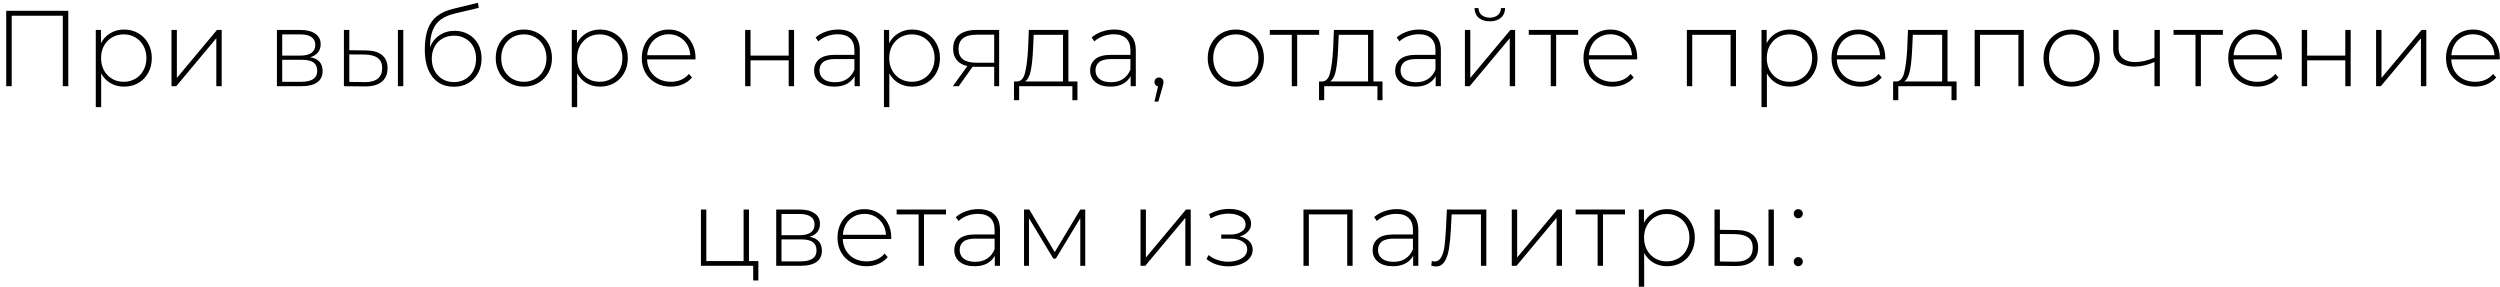 <?xml version="1.0" encoding="UTF-8"?> <svg xmlns="http://www.w3.org/2000/svg" width="348" height="40" viewBox="0 0 348 40" fill="none"><path d="M9.505 1.5V12H8.74V2.19H1.63V12H0.865L0.865 1.5H9.505ZM17.262 4.11C17.992 4.11 18.652 4.28 19.242 4.62C19.832 4.96 20.292 5.43 20.622 6.03C20.962 6.63 21.132 7.315 21.132 8.085C21.132 8.855 20.962 9.545 20.622 10.155C20.292 10.755 19.832 11.225 19.242 11.565C18.652 11.895 17.992 12.06 17.262 12.06C16.572 12.06 15.947 11.9 15.387 11.58C14.827 11.25 14.392 10.795 14.082 10.215V14.91H13.332V4.17H14.052V6.015C14.362 5.415 14.797 4.95 15.357 4.62C15.927 4.28 16.562 4.11 17.262 4.11ZM17.217 11.385C17.817 11.385 18.357 11.245 18.837 10.965C19.317 10.685 19.692 10.295 19.962 9.795C20.242 9.295 20.382 8.725 20.382 8.085C20.382 7.445 20.242 6.875 19.962 6.375C19.692 5.875 19.317 5.485 18.837 5.205C18.357 4.925 17.817 4.785 17.217 4.785C16.617 4.785 16.077 4.925 15.597 5.205C15.127 5.485 14.752 5.875 14.472 6.375C14.202 6.875 14.067 7.445 14.067 8.085C14.067 8.725 14.202 9.295 14.472 9.795C14.752 10.295 15.127 10.685 15.597 10.965C16.077 11.245 16.617 11.385 17.217 11.385ZM23.871 4.17H24.621V10.845L30.201 4.17H30.861V12H30.111V5.325L24.531 12H23.871V4.17ZM43.183 7.965C44.333 8.165 44.908 8.81 44.908 9.9C44.908 10.58 44.658 11.1 44.158 11.46C43.668 11.82 42.928 12 41.938 12H38.548V4.17H41.848C42.718 4.17 43.398 4.345 43.888 4.695C44.388 5.035 44.638 5.525 44.638 6.165C44.638 6.625 44.508 7.01 44.248 7.32C43.998 7.62 43.643 7.835 43.183 7.965ZM39.283 7.74H41.803C42.473 7.74 42.988 7.615 43.348 7.365C43.708 7.105 43.888 6.735 43.888 6.255C43.888 5.765 43.708 5.4 43.348 5.16C42.998 4.91 42.483 4.785 41.803 4.785H39.283V7.74ZM41.923 11.385C43.413 11.385 44.158 10.88 44.158 9.87C44.158 9.34 43.988 8.95 43.648 8.7C43.308 8.45 42.773 8.325 42.043 8.325H39.283V11.385H41.923ZM50.962 7.02C51.932 7.03 52.672 7.245 53.182 7.665C53.692 8.075 53.947 8.68 53.947 9.48C53.947 10.31 53.677 10.945 53.137 11.385C52.597 11.825 51.817 12.04 50.797 12.03L47.872 12V4.17H48.622V6.99L50.962 7.02ZM55.387 4.17H56.137V12H55.387V4.17ZM50.767 11.43C51.567 11.44 52.172 11.28 52.582 10.95C52.992 10.62 53.197 10.13 53.197 9.48C53.197 8.85 52.997 8.385 52.597 8.085C52.197 7.775 51.587 7.61 50.767 7.59L48.622 7.575V11.4L50.767 11.43ZM63.286 4.29C64.016 4.29 64.661 4.455 65.221 4.785C65.791 5.105 66.236 5.555 66.556 6.135C66.876 6.715 67.036 7.385 67.036 8.145C67.036 8.905 66.871 9.585 66.541 10.185C66.221 10.775 65.766 11.24 65.176 11.58C64.596 11.91 63.931 12.075 63.181 12.075C62.321 12.075 61.586 11.865 60.976 11.445C60.376 11.025 59.916 10.43 59.596 9.66C59.286 8.89 59.131 7.99 59.131 6.96C59.131 5.79 59.271 4.82 59.551 4.05C59.841 3.28 60.271 2.675 60.841 2.235C61.421 1.785 62.161 1.45 63.061 1.23L66.526 0.39L66.646 1.095L63.346 1.875C62.536 2.065 61.876 2.345 61.366 2.715C60.866 3.075 60.491 3.57 60.241 4.2C59.991 4.83 59.861 5.635 59.851 6.615C60.111 5.895 60.546 5.33 61.156 4.92C61.766 4.5 62.476 4.29 63.286 4.29ZM63.196 11.43C63.786 11.43 64.316 11.29 64.786 11.01C65.256 10.73 65.621 10.345 65.881 9.855C66.141 9.355 66.271 8.79 66.271 8.16C66.271 7.53 66.141 6.975 65.881 6.495C65.621 6.005 65.256 5.63 64.786 5.37C64.326 5.1 63.796 4.965 63.196 4.965C62.596 4.965 62.061 5.1 61.591 5.37C61.121 5.63 60.756 6.005 60.496 6.495C60.236 6.975 60.106 7.53 60.106 8.16C60.106 8.79 60.236 9.355 60.496 9.855C60.756 10.345 61.121 10.73 61.591 11.01C62.061 11.29 62.596 11.43 63.196 11.43ZM72.92 12.06C72.18 12.06 71.51 11.89 70.91 11.55C70.32 11.21 69.855 10.74 69.515 10.14C69.175 9.53 69.005 8.845 69.005 8.085C69.005 7.325 69.175 6.645 69.515 6.045C69.855 5.435 70.32 4.96 70.91 4.62C71.51 4.28 72.18 4.11 72.92 4.11C73.66 4.11 74.325 4.28 74.915 4.62C75.515 4.96 75.985 5.435 76.325 6.045C76.665 6.645 76.835 7.325 76.835 8.085C76.835 8.845 76.665 9.53 76.325 10.14C75.985 10.74 75.515 11.21 74.915 11.55C74.325 11.89 73.66 12.06 72.92 12.06ZM72.92 11.385C73.52 11.385 74.055 11.245 74.525 10.965C75.005 10.685 75.38 10.295 75.65 9.795C75.93 9.295 76.07 8.725 76.07 8.085C76.07 7.445 75.93 6.875 75.65 6.375C75.38 5.875 75.005 5.485 74.525 5.205C74.055 4.925 73.52 4.785 72.92 4.785C72.32 4.785 71.78 4.925 71.3 5.205C70.83 5.485 70.455 5.875 70.175 6.375C69.905 6.875 69.77 7.445 69.77 8.085C69.77 8.725 69.905 9.295 70.175 9.795C70.455 10.295 70.83 10.685 71.3 10.965C71.78 11.245 72.32 11.385 72.92 11.385ZM83.522 4.11C84.252 4.11 84.912 4.28 85.502 4.62C86.092 4.96 86.552 5.43 86.882 6.03C87.222 6.63 87.392 7.315 87.392 8.085C87.392 8.855 87.222 9.545 86.882 10.155C86.552 10.755 86.092 11.225 85.502 11.565C84.912 11.895 84.252 12.06 83.522 12.06C82.832 12.06 82.207 11.9 81.647 11.58C81.087 11.25 80.652 10.795 80.342 10.215V14.91H79.592V4.17H80.312V6.015C80.622 5.415 81.057 4.95 81.617 4.62C82.187 4.28 82.822 4.11 83.522 4.11ZM83.477 11.385C84.077 11.385 84.617 11.245 85.097 10.965C85.577 10.685 85.952 10.295 86.222 9.795C86.502 9.295 86.642 8.725 86.642 8.085C86.642 7.445 86.502 6.875 86.222 6.375C85.952 5.875 85.577 5.485 85.097 5.205C84.617 4.925 84.077 4.785 83.477 4.785C82.877 4.785 82.337 4.925 81.857 5.205C81.387 5.485 81.012 5.875 80.732 6.375C80.462 6.875 80.327 7.445 80.327 8.085C80.327 8.725 80.462 9.295 80.732 9.795C81.012 10.295 81.387 10.685 81.857 10.965C82.337 11.245 82.877 11.385 83.477 11.385ZM96.806 8.265H90.071C90.091 8.875 90.246 9.42 90.536 9.9C90.826 10.37 91.216 10.735 91.706 10.995C92.206 11.255 92.766 11.385 93.386 11.385C93.896 11.385 94.366 11.295 94.796 11.115C95.236 10.925 95.601 10.65 95.891 10.29L96.326 10.785C95.986 11.195 95.556 11.51 95.036 11.73C94.526 11.95 93.971 12.06 93.371 12.06C92.591 12.06 91.896 11.89 91.286 11.55C90.676 11.21 90.196 10.74 89.846 10.14C89.506 9.54 89.336 8.855 89.336 8.085C89.336 7.325 89.496 6.645 89.816 6.045C90.146 5.435 90.596 4.96 91.166 4.62C91.736 4.28 92.376 4.11 93.086 4.11C93.796 4.11 94.431 4.28 94.991 4.62C95.561 4.95 96.006 5.415 96.326 6.015C96.656 6.615 96.821 7.295 96.821 8.055L96.806 8.265ZM93.086 4.77C92.536 4.77 92.041 4.895 91.601 5.145C91.161 5.385 90.806 5.73 90.536 6.18C90.276 6.62 90.126 7.12 90.086 7.68H96.086C96.056 7.12 95.906 6.62 95.636 6.18C95.366 5.74 95.011 5.395 94.571 5.145C94.131 4.895 93.636 4.77 93.086 4.77ZM103.724 4.17H104.474V7.74H109.784V4.17H110.534V12H109.784V8.4H104.474V12H103.724V4.17ZM116.668 4.11C117.638 4.11 118.383 4.36 118.903 4.86C119.423 5.35 119.683 6.075 119.683 7.035V12H118.963V10.605C118.713 11.065 118.348 11.425 117.868 11.685C117.388 11.935 116.813 12.06 116.143 12.06C115.273 12.06 114.583 11.855 114.073 11.445C113.573 11.035 113.323 10.495 113.323 9.825C113.323 9.175 113.553 8.65 114.013 8.25C114.483 7.84 115.228 7.635 116.248 7.635H118.933V7.005C118.933 6.275 118.733 5.72 118.333 5.34C117.943 4.96 117.368 4.77 116.608 4.77C116.088 4.77 115.588 4.86 115.108 5.04C114.638 5.22 114.238 5.46 113.908 5.76L113.533 5.22C113.923 4.87 114.393 4.6 114.943 4.41C115.493 4.21 116.068 4.11 116.668 4.11ZM116.248 11.445C116.898 11.445 117.448 11.295 117.898 10.995C118.358 10.695 118.703 10.26 118.933 9.69V8.22H116.263C115.493 8.22 114.933 8.36 114.583 8.64C114.243 8.92 114.073 9.305 114.073 9.795C114.073 10.305 114.263 10.71 114.643 11.01C115.023 11.3 115.558 11.445 116.248 11.445ZM126.975 4.11C127.705 4.11 128.365 4.28 128.955 4.62C129.545 4.96 130.005 5.43 130.335 6.03C130.675 6.63 130.845 7.315 130.845 8.085C130.845 8.855 130.675 9.545 130.335 10.155C130.005 10.755 129.545 11.225 128.955 11.565C128.365 11.895 127.705 12.06 126.975 12.06C126.285 12.06 125.66 11.9 125.1 11.58C124.54 11.25 124.105 10.795 123.795 10.215V14.91H123.045V4.17H123.765V6.015C124.075 5.415 124.51 4.95 125.07 4.62C125.64 4.28 126.275 4.11 126.975 4.11ZM126.93 11.385C127.53 11.385 128.07 11.245 128.55 10.965C129.03 10.685 129.405 10.295 129.675 9.795C129.955 9.295 130.095 8.725 130.095 8.085C130.095 7.445 129.955 6.875 129.675 6.375C129.405 5.875 129.03 5.485 128.55 5.205C128.07 4.925 127.53 4.785 126.93 4.785C126.33 4.785 125.79 4.925 125.31 5.205C124.84 5.485 124.465 5.875 124.185 6.375C123.915 6.875 123.78 7.445 123.78 8.085C123.78 8.725 123.915 9.295 124.185 9.795C124.465 10.295 124.84 10.685 125.31 10.965C125.79 11.245 126.33 11.385 126.93 11.385ZM139.081 4.17V12H138.391V9.3H135.781C135.601 9.3 135.471 9.295 135.391 9.285L133.456 12H132.631L134.656 9.195C134.016 9.055 133.526 8.78 133.186 8.37C132.846 7.96 132.676 7.43 132.676 6.78C132.676 5.92 132.961 5.27 133.531 4.83C134.111 4.39 134.901 4.17 135.901 4.17H139.081ZM133.426 6.81C133.426 8.09 134.236 8.73 135.856 8.73H138.391V4.83H135.946C134.266 4.83 133.426 5.49 133.426 6.81ZM149.98 11.34V13.95H149.275V12H141.865V13.95H141.145V11.34H141.61C142.14 11.31 142.5 10.9 142.69 10.11C142.89 9.31 143.03 8.19 143.11 6.75L143.215 4.17H148.72V11.34H149.98ZM143.8 6.795C143.75 7.985 143.65 8.975 143.5 9.765C143.35 10.555 143.08 11.08 142.69 11.34H147.97V4.845H143.89L143.8 6.795ZM155.09 4.11C156.06 4.11 156.805 4.36 157.325 4.86C157.845 5.35 158.105 6.075 158.105 7.035V12H157.385V10.605C157.135 11.065 156.77 11.425 156.29 11.685C155.81 11.935 155.235 12.06 154.565 12.06C153.695 12.06 153.005 11.855 152.495 11.445C151.995 11.035 151.745 10.495 151.745 9.825C151.745 9.175 151.975 8.65 152.435 8.25C152.905 7.84 153.65 7.635 154.67 7.635H157.355V7.005C157.355 6.275 157.155 5.72 156.755 5.34C156.365 4.96 155.79 4.77 155.03 4.77C154.51 4.77 154.01 4.86 153.53 5.04C153.06 5.22 152.66 5.46 152.33 5.76L151.955 5.22C152.345 4.87 152.815 4.6 153.365 4.41C153.915 4.21 154.49 4.11 155.09 4.11ZM154.67 11.445C155.32 11.445 155.87 11.295 156.32 10.995C156.78 10.695 157.125 10.26 157.355 9.69V8.22H154.685C153.915 8.22 153.355 8.36 153.005 8.64C152.665 8.92 152.495 9.305 152.495 9.795C152.495 10.305 152.685 10.71 153.065 11.01C153.445 11.3 153.98 11.445 154.67 11.445ZM161.332 10.785C161.512 10.785 161.662 10.85 161.782 10.98C161.902 11.1 161.962 11.245 161.962 11.415C161.962 11.515 161.947 11.62 161.917 11.73C161.897 11.84 161.867 11.965 161.827 12.105L161.242 14.145H160.702L161.197 12.03C161.047 11.99 160.927 11.92 160.837 11.82C160.747 11.71 160.702 11.575 160.702 11.415C160.702 11.235 160.762 11.085 160.882 10.965C161.002 10.845 161.152 10.785 161.332 10.785ZM172.028 12.06C171.288 12.06 170.618 11.89 170.018 11.55C169.428 11.21 168.963 10.74 168.623 10.14C168.283 9.53 168.113 8.845 168.113 8.085C168.113 7.325 168.283 6.645 168.623 6.045C168.963 5.435 169.428 4.96 170.018 4.62C170.618 4.28 171.288 4.11 172.028 4.11C172.768 4.11 173.433 4.28 174.023 4.62C174.623 4.96 175.093 5.435 175.433 6.045C175.773 6.645 175.943 7.325 175.943 8.085C175.943 8.845 175.773 9.53 175.433 10.14C175.093 10.74 174.623 11.21 174.023 11.55C173.433 11.89 172.768 12.06 172.028 12.06ZM172.028 11.385C172.628 11.385 173.163 11.245 173.633 10.965C174.113 10.685 174.488 10.295 174.758 9.795C175.038 9.295 175.178 8.725 175.178 8.085C175.178 7.445 175.038 6.875 174.758 6.375C174.488 5.875 174.113 5.485 173.633 5.205C173.163 4.925 172.628 4.785 172.028 4.785C171.428 4.785 170.888 4.925 170.408 5.205C169.938 5.485 169.563 5.875 169.283 6.375C169.013 6.875 168.878 7.445 168.878 8.085C168.878 8.725 169.013 9.295 169.283 9.795C169.563 10.295 169.938 10.685 170.408 10.965C170.888 11.245 171.428 11.385 172.028 11.385ZM183.627 4.845H180.567V12H179.817V4.845H176.757V4.17H183.627V4.845ZM192.444 11.34V13.95H191.739V12H184.329V13.95H183.609V11.34H184.074C184.604 11.31 184.964 10.9 185.154 10.11C185.354 9.31 185.494 8.19 185.574 6.75L185.679 4.17H191.184V11.34H192.444ZM186.264 6.795C186.214 7.985 186.114 8.975 185.964 9.765C185.814 10.555 185.544 11.08 185.154 11.34H190.434V4.845H186.354L186.264 6.795ZM197.554 4.11C198.524 4.11 199.269 4.36 199.789 4.86C200.309 5.35 200.569 6.075 200.569 7.035V12H199.849V10.605C199.599 11.065 199.234 11.425 198.754 11.685C198.274 11.935 197.699 12.06 197.029 12.06C196.159 12.06 195.469 11.855 194.959 11.445C194.459 11.035 194.209 10.495 194.209 9.825C194.209 9.175 194.439 8.65 194.899 8.25C195.369 7.84 196.114 7.635 197.134 7.635H199.819V7.005C199.819 6.275 199.619 5.72 199.219 5.34C198.829 4.96 198.254 4.77 197.494 4.77C196.974 4.77 196.474 4.86 195.994 5.04C195.524 5.22 195.124 5.46 194.794 5.76L194.419 5.22C194.809 4.87 195.279 4.6 195.829 4.41C196.379 4.21 196.954 4.11 197.554 4.11ZM197.134 11.445C197.784 11.445 198.334 11.295 198.784 10.995C199.244 10.695 199.589 10.26 199.819 9.69V8.22H197.149C196.379 8.22 195.819 8.36 195.469 8.64C195.129 8.92 194.959 9.305 194.959 9.795C194.959 10.305 195.149 10.71 195.529 11.01C195.909 11.3 196.444 11.445 197.134 11.445ZM203.916 4.17H204.666V10.845L210.246 4.17H210.906V12H210.156V5.325L204.576 12H203.916V4.17ZM207.381 2.97C206.751 2.97 206.241 2.81 205.851 2.49C205.461 2.16 205.261 1.705 205.251 1.125H205.806C205.816 1.535 205.966 1.86 206.256 2.1C206.556 2.34 206.931 2.46 207.381 2.46C207.831 2.46 208.201 2.34 208.491 2.1C208.781 1.86 208.931 1.535 208.941 1.125H209.511C209.501 1.705 209.301 2.16 208.911 2.49C208.521 2.81 208.011 2.97 207.381 2.97ZM219.676 4.845H216.616V12H215.866V4.845H212.806V4.17H219.676V4.845ZM227.89 8.265H221.155C221.175 8.875 221.33 9.42 221.62 9.9C221.91 10.37 222.3 10.735 222.79 10.995C223.29 11.255 223.85 11.385 224.47 11.385C224.98 11.385 225.45 11.295 225.88 11.115C226.32 10.925 226.685 10.65 226.975 10.29L227.41 10.785C227.07 11.195 226.64 11.51 226.12 11.73C225.61 11.95 225.055 12.06 224.455 12.06C223.675 12.06 222.98 11.89 222.37 11.55C221.76 11.21 221.28 10.74 220.93 10.14C220.59 9.54 220.42 8.855 220.42 8.085C220.42 7.325 220.58 6.645 220.9 6.045C221.23 5.435 221.68 4.96 222.25 4.62C222.82 4.28 223.46 4.11 224.17 4.11C224.88 4.11 225.515 4.28 226.075 4.62C226.645 4.95 227.09 5.415 227.41 6.015C227.74 6.615 227.905 7.295 227.905 8.055L227.89 8.265ZM224.17 4.77C223.62 4.77 223.125 4.895 222.685 5.145C222.245 5.385 221.89 5.73 221.62 6.18C221.36 6.62 221.21 7.12 221.17 7.68H227.17C227.14 7.12 226.99 6.62 226.72 6.18C226.45 5.74 226.095 5.395 225.655 5.145C225.215 4.895 224.72 4.77 224.17 4.77ZM241.649 4.17V12H240.899V4.845H235.559V12H234.809V4.17H241.649ZM249.132 4.11C249.862 4.11 250.522 4.28 251.112 4.62C251.702 4.96 252.162 5.43 252.492 6.03C252.832 6.63 253.002 7.315 253.002 8.085C253.002 8.855 252.832 9.545 252.492 10.155C252.162 10.755 251.702 11.225 251.112 11.565C250.522 11.895 249.862 12.06 249.132 12.06C248.442 12.06 247.817 11.9 247.257 11.58C246.697 11.25 246.262 10.795 245.952 10.215V14.91H245.202V4.17H245.922V6.015C246.232 5.415 246.667 4.95 247.227 4.62C247.797 4.28 248.432 4.11 249.132 4.11ZM249.087 11.385C249.687 11.385 250.227 11.245 250.707 10.965C251.187 10.685 251.562 10.295 251.832 9.795C252.112 9.295 252.252 8.725 252.252 8.085C252.252 7.445 252.112 6.875 251.832 6.375C251.562 5.875 251.187 5.485 250.707 5.205C250.227 4.925 249.687 4.785 249.087 4.785C248.487 4.785 247.947 4.925 247.467 5.205C246.997 5.485 246.622 5.875 246.342 6.375C246.072 6.875 245.937 7.445 245.937 8.085C245.937 8.725 246.072 9.295 246.342 9.795C246.622 10.295 246.997 10.685 247.467 10.965C247.947 11.245 248.487 11.385 249.087 11.385ZM262.416 8.265H255.681C255.701 8.875 255.856 9.42 256.146 9.9C256.436 10.37 256.826 10.735 257.316 10.995C257.816 11.255 258.376 11.385 258.996 11.385C259.506 11.385 259.976 11.295 260.406 11.115C260.846 10.925 261.211 10.65 261.501 10.29L261.936 10.785C261.596 11.195 261.166 11.51 260.646 11.73C260.136 11.95 259.581 12.06 258.981 12.06C258.201 12.06 257.506 11.89 256.896 11.55C256.286 11.21 255.806 10.74 255.456 10.14C255.116 9.54 254.946 8.855 254.946 8.085C254.946 7.325 255.106 6.645 255.426 6.045C255.756 5.435 256.206 4.96 256.776 4.62C257.346 4.28 257.986 4.11 258.696 4.11C259.406 4.11 260.041 4.28 260.601 4.62C261.171 4.95 261.616 5.415 261.936 6.015C262.266 6.615 262.431 7.295 262.431 8.055L262.416 8.265ZM258.696 4.77C258.146 4.77 257.651 4.895 257.211 5.145C256.771 5.385 256.416 5.73 256.146 6.18C255.886 6.62 255.736 7.12 255.696 7.68H261.696C261.666 7.12 261.516 6.62 261.246 6.18C260.976 5.74 260.621 5.395 260.181 5.145C259.741 4.895 259.246 4.77 258.696 4.77ZM272.356 11.34V13.95H271.651V12H264.241V13.95H263.521V11.34H263.986C264.516 11.31 264.876 10.9 265.066 10.11C265.266 9.31 265.406 8.19 265.486 6.75L265.591 4.17H271.096V11.34H272.356ZM266.176 6.795C266.126 7.985 266.026 8.975 265.876 9.765C265.726 10.555 265.456 11.08 265.066 11.34H270.346V4.845H266.266L266.176 6.795ZM281.711 4.17V12H280.961V4.845H275.621V12H274.871V4.17H281.711ZM288.369 12.06C287.629 12.06 286.959 11.89 286.359 11.55C285.769 11.21 285.304 10.74 284.964 10.14C284.624 9.53 284.454 8.845 284.454 8.085C284.454 7.325 284.624 6.645 284.964 6.045C285.304 5.435 285.769 4.96 286.359 4.62C286.959 4.28 287.629 4.11 288.369 4.11C289.109 4.11 289.774 4.28 290.364 4.62C290.964 4.96 291.434 5.435 291.774 6.045C292.114 6.645 292.284 7.325 292.284 8.085C292.284 8.845 292.114 9.53 291.774 10.14C291.434 10.74 290.964 11.21 290.364 11.55C289.774 11.89 289.109 12.06 288.369 12.06ZM288.369 11.385C288.969 11.385 289.504 11.245 289.974 10.965C290.454 10.685 290.829 10.295 291.099 9.795C291.379 9.295 291.519 8.725 291.519 8.085C291.519 7.445 291.379 6.875 291.099 6.375C290.829 5.875 290.454 5.485 289.974 5.205C289.504 4.925 288.969 4.785 288.369 4.785C287.769 4.785 287.229 4.925 286.749 5.205C286.279 5.485 285.904 5.875 285.624 6.375C285.354 6.875 285.219 7.445 285.219 8.085C285.219 8.725 285.354 9.295 285.624 9.795C285.904 10.295 286.279 10.685 286.749 10.965C287.229 11.245 287.769 11.385 288.369 11.385ZM300.652 4.17V12H299.902V8.625C298.972 9.055 298.042 9.27 297.112 9.27C296.192 9.27 295.467 9.06 294.937 8.64C294.417 8.22 294.157 7.6 294.157 6.78V4.17H294.907V6.735C294.907 7.345 295.112 7.815 295.522 8.145C295.932 8.475 296.497 8.64 297.217 8.64C298.037 8.64 298.932 8.435 299.902 8.025V4.17H300.652ZM309.424 4.845H306.364V12H305.614V4.845H302.554V4.17H309.424V4.845ZM317.638 8.265H310.903C310.923 8.875 311.078 9.42 311.368 9.9C311.658 10.37 312.048 10.735 312.538 10.995C313.038 11.255 313.598 11.385 314.218 11.385C314.728 11.385 315.198 11.295 315.628 11.115C316.068 10.925 316.433 10.65 316.723 10.29L317.158 10.785C316.818 11.195 316.388 11.51 315.868 11.73C315.358 11.95 314.803 12.06 314.203 12.06C313.423 12.06 312.728 11.89 312.118 11.55C311.508 11.21 311.028 10.74 310.678 10.14C310.338 9.54 310.168 8.855 310.168 8.085C310.168 7.325 310.328 6.645 310.648 6.045C310.978 5.435 311.428 4.96 311.998 4.62C312.568 4.28 313.208 4.11 313.918 4.11C314.628 4.11 315.263 4.28 315.823 4.62C316.393 4.95 316.838 5.415 317.158 6.015C317.488 6.615 317.653 7.295 317.653 8.055L317.638 8.265ZM313.918 4.77C313.368 4.77 312.873 4.895 312.433 5.145C311.993 5.385 311.638 5.73 311.368 6.18C311.108 6.62 310.958 7.12 310.918 7.68H316.918C316.888 7.12 316.738 6.62 316.468 6.18C316.198 5.74 315.843 5.395 315.403 5.145C314.963 4.895 314.468 4.77 313.918 4.77ZM320.404 4.17H321.154V7.74H326.464V4.17H327.214V12H326.464V8.4H321.154V12H320.404V4.17ZM330.753 4.17H331.503V10.845L337.083 4.17H337.743V12H336.993V5.325L331.413 12H330.753V4.17ZM347.953 8.265H341.218C341.238 8.875 341.393 9.42 341.683 9.9C341.973 10.37 342.363 10.735 342.853 10.995C343.353 11.255 343.913 11.385 344.533 11.385C345.043 11.385 345.513 11.295 345.943 11.115C346.383 10.925 346.748 10.65 347.038 10.29L347.473 10.785C347.133 11.195 346.703 11.51 346.183 11.73C345.673 11.95 345.118 12.06 344.518 12.06C343.738 12.06 343.043 11.89 342.433 11.55C341.823 11.21 341.343 10.74 340.993 10.14C340.653 9.54 340.483 8.855 340.483 8.085C340.483 7.325 340.643 6.645 340.963 6.045C341.293 5.435 341.743 4.96 342.313 4.62C342.883 4.28 343.523 4.11 344.233 4.11C344.943 4.11 345.578 4.28 346.138 4.62C346.708 4.95 347.153 5.415 347.473 6.015C347.803 6.615 347.968 7.295 347.968 8.055L347.953 8.265ZM344.233 4.77C343.683 4.77 343.188 4.895 342.748 5.145C342.308 5.385 341.953 5.73 341.683 6.18C341.423 6.62 341.273 7.12 341.233 7.68H347.233C347.203 7.12 347.053 6.62 346.783 6.18C346.513 5.74 346.158 5.395 345.718 5.145C345.278 4.895 344.783 4.77 344.233 4.77ZM105.564 36.34V39.04H104.844V37H97.569V29.17H98.319V36.34H103.509V29.17H104.259V36.34H105.564ZM112.684 32.965C113.834 33.165 114.409 33.81 114.409 34.9C114.409 35.58 114.159 36.1 113.659 36.46C113.169 36.82 112.429 37 111.439 37H108.049V29.17H111.349C112.219 29.17 112.899 29.345 113.389 29.695C113.889 30.035 114.139 30.525 114.139 31.165C114.139 31.625 114.009 32.01 113.749 32.32C113.499 32.62 113.144 32.835 112.684 32.965ZM108.784 32.74H111.304C111.974 32.74 112.489 32.615 112.849 32.365C113.209 32.105 113.389 31.735 113.389 31.255C113.389 30.765 113.209 30.4 112.849 30.16C112.499 29.91 111.984 29.785 111.304 29.785H108.784V32.74ZM111.424 36.385C112.914 36.385 113.659 35.88 113.659 34.87C113.659 34.34 113.489 33.95 113.149 33.7C112.809 33.45 112.274 33.325 111.544 33.325H108.784V36.385H111.424ZM124.048 33.265H117.313C117.333 33.875 117.488 34.42 117.778 34.9C118.068 35.37 118.458 35.735 118.948 35.995C119.448 36.255 120.008 36.385 120.628 36.385C121.138 36.385 121.608 36.295 122.038 36.115C122.478 35.925 122.843 35.65 123.133 35.29L123.568 35.785C123.228 36.195 122.798 36.51 122.278 36.73C121.768 36.95 121.213 37.06 120.613 37.06C119.833 37.06 119.138 36.89 118.528 36.55C117.918 36.21 117.438 35.74 117.088 35.14C116.748 34.54 116.578 33.855 116.578 33.085C116.578 32.325 116.738 31.645 117.058 31.045C117.388 30.435 117.838 29.96 118.408 29.62C118.978 29.28 119.618 29.11 120.328 29.11C121.038 29.11 121.673 29.28 122.233 29.62C122.803 29.95 123.248 30.415 123.568 31.015C123.898 31.615 124.063 32.295 124.063 33.055L124.048 33.265ZM120.328 29.77C119.778 29.77 119.283 29.895 118.843 30.145C118.403 30.385 118.048 30.73 117.778 31.18C117.518 31.62 117.368 32.12 117.328 32.68H123.328C123.298 32.12 123.148 31.62 122.878 31.18C122.608 30.74 122.253 30.395 121.813 30.145C121.373 29.895 120.878 29.77 120.328 29.77ZM131.682 29.845H128.622V37H127.872V29.845H124.812V29.17H131.682V29.845ZM136.183 29.11C137.153 29.11 137.898 29.36 138.418 29.86C138.938 30.35 139.198 31.075 139.198 32.035V37H138.478V35.605C138.228 36.065 137.863 36.425 137.383 36.685C136.903 36.935 136.328 37.06 135.658 37.06C134.788 37.06 134.098 36.855 133.588 36.445C133.088 36.035 132.838 35.495 132.838 34.825C132.838 34.175 133.068 33.65 133.528 33.25C133.998 32.84 134.743 32.635 135.763 32.635H138.448V32.005C138.448 31.275 138.248 30.72 137.848 30.34C137.458 29.96 136.883 29.77 136.123 29.77C135.603 29.77 135.103 29.86 134.623 30.04C134.153 30.22 133.753 30.46 133.423 30.76L133.048 30.22C133.438 29.87 133.908 29.6 134.458 29.41C135.008 29.21 135.583 29.11 136.183 29.11ZM135.763 36.445C136.413 36.445 136.963 36.295 137.413 35.995C137.873 35.695 138.218 35.26 138.448 34.69V33.22H135.778C135.008 33.22 134.448 33.36 134.098 33.64C133.758 33.92 133.588 34.305 133.588 34.795C133.588 35.305 133.778 35.71 134.158 36.01C134.538 36.3 135.073 36.445 135.763 36.445ZM151.065 29.17V37H150.375V30.37L146.97 35.995H146.625L143.235 30.385V37H142.545V29.17H143.28L146.82 35.095L150.375 29.17H151.065ZM158.76 29.17H159.51V35.845L165.09 29.17H165.75V37H165V30.325L159.42 37H158.76V29.17ZM172.56 32.92C173.14 33.03 173.585 33.25 173.895 33.58C174.215 33.9 174.375 34.295 174.375 34.765C174.375 35.225 174.22 35.63 173.91 35.98C173.61 36.33 173.2 36.6 172.68 36.79C172.16 36.98 171.595 37.075 170.985 37.075C170.425 37.075 169.875 36.99 169.335 36.82C168.805 36.64 168.34 36.385 167.94 36.055L168.24 35.5C168.59 35.8 169.005 36.03 169.485 36.19C169.975 36.35 170.47 36.43 170.97 36.43C171.71 36.43 172.335 36.275 172.845 35.965C173.355 35.645 173.61 35.225 173.61 34.705C173.61 34.245 173.395 33.885 172.965 33.625C172.545 33.355 171.975 33.22 171.255 33.22H169.995V32.65H171.225C171.855 32.65 172.37 32.525 172.77 32.275C173.18 32.025 173.385 31.69 173.385 31.27C173.385 30.78 173.16 30.405 172.71 30.145C172.27 29.875 171.705 29.74 171.015 29.74C170.135 29.74 169.305 29.965 168.525 30.415L168.3 29.815C169.18 29.325 170.115 29.08 171.105 29.08C171.975 29.08 172.7 29.27 173.28 29.65C173.86 30.02 174.15 30.525 174.15 31.165C174.15 31.575 174.005 31.935 173.715 32.245C173.425 32.555 173.04 32.78 172.56 32.92ZM188.283 29.17V37H187.533V29.845H182.193V37H181.443V29.17H188.283ZM194.416 29.11C195.386 29.11 196.131 29.36 196.651 29.86C197.171 30.35 197.431 31.075 197.431 32.035V37H196.711V35.605C196.461 36.065 196.096 36.425 195.616 36.685C195.136 36.935 194.561 37.06 193.891 37.06C193.021 37.06 192.331 36.855 191.821 36.445C191.321 36.035 191.071 35.495 191.071 34.825C191.071 34.175 191.301 33.65 191.761 33.25C192.231 32.84 192.976 32.635 193.996 32.635H196.681V32.005C196.681 31.275 196.481 30.72 196.081 30.34C195.691 29.96 195.116 29.77 194.356 29.77C193.836 29.77 193.336 29.86 192.856 30.04C192.386 30.22 191.986 30.46 191.656 30.76L191.281 30.22C191.671 29.87 192.141 29.6 192.691 29.41C193.241 29.21 193.816 29.11 194.416 29.11ZM193.996 36.445C194.646 36.445 195.196 36.295 195.646 35.995C196.106 35.695 196.451 35.26 196.681 34.69V33.22H194.011C193.241 33.22 192.681 33.36 192.331 33.64C191.991 33.92 191.821 34.305 191.821 34.795C191.821 35.305 192.011 35.71 192.391 36.01C192.771 36.3 193.306 36.445 193.996 36.445ZM206.898 29.17V37H206.148V29.845H202.068L201.963 31.93C201.903 33.01 201.813 33.915 201.693 34.645C201.573 35.375 201.368 35.965 201.078 36.415C200.788 36.865 200.388 37.09 199.878 37.09C199.728 37.09 199.513 37.055 199.233 36.985L199.308 36.34C199.468 36.38 199.588 36.4 199.668 36.4C200.088 36.4 200.408 36.195 200.628 35.785C200.848 35.375 200.998 34.865 201.078 34.255C201.158 33.645 201.223 32.85 201.273 31.87L201.408 29.17H206.898ZM210.438 29.17H211.188V35.845L216.768 29.17H217.428V37H216.678V30.325L211.098 37H210.438V29.17ZM226.198 29.845H223.138V37H222.388V29.845H219.328V29.17H226.198V29.845ZM232.049 29.11C232.779 29.11 233.439 29.28 234.029 29.62C234.619 29.96 235.079 30.43 235.409 31.03C235.749 31.63 235.919 32.315 235.919 33.085C235.919 33.855 235.749 34.545 235.409 35.155C235.079 35.755 234.619 36.225 234.029 36.565C233.439 36.895 232.779 37.06 232.049 37.06C231.359 37.06 230.734 36.9 230.174 36.58C229.614 36.25 229.179 35.795 228.869 35.215V39.91H228.119V29.17H228.839V31.015C229.149 30.415 229.584 29.95 230.144 29.62C230.714 29.28 231.349 29.11 232.049 29.11ZM232.004 36.385C232.604 36.385 233.144 36.245 233.624 35.965C234.104 35.685 234.479 35.295 234.749 34.795C235.029 34.295 235.169 33.725 235.169 33.085C235.169 32.445 235.029 31.875 234.749 31.375C234.479 30.875 234.104 30.485 233.624 30.205C233.144 29.925 232.604 29.785 232.004 29.785C231.404 29.785 230.864 29.925 230.384 30.205C229.914 30.485 229.539 30.875 229.259 31.375C228.989 31.875 228.854 32.445 228.854 33.085C228.854 33.725 228.989 34.295 229.259 34.795C229.539 35.295 229.914 35.685 230.384 35.965C230.864 36.245 231.404 36.385 232.004 36.385ZM241.748 32.02C242.718 32.03 243.458 32.245 243.968 32.665C244.478 33.075 244.733 33.68 244.733 34.48C244.733 35.31 244.463 35.945 243.923 36.385C243.383 36.825 242.603 37.04 241.583 37.03L238.658 37V29.17H239.408V31.99L241.748 32.02ZM246.173 29.17H246.923V37H246.173V29.17ZM241.553 36.43C242.353 36.44 242.958 36.28 243.368 35.95C243.778 35.62 243.983 35.13 243.983 34.48C243.983 33.85 243.783 33.385 243.383 33.085C242.983 32.775 242.373 32.61 241.553 32.59L239.408 32.575V36.4L241.553 36.43ZM250.322 30.385C250.152 30.385 250.002 30.325 249.872 30.205C249.752 30.075 249.692 29.92 249.692 29.74C249.692 29.56 249.752 29.41 249.872 29.29C250.002 29.17 250.152 29.11 250.322 29.11C250.492 29.11 250.637 29.17 250.757 29.29C250.887 29.41 250.952 29.56 250.952 29.74C250.952 29.92 250.887 30.075 250.757 30.205C250.637 30.325 250.492 30.385 250.322 30.385ZM250.322 37.06C250.152 37.06 250.002 37 249.872 36.88C249.752 36.75 249.692 36.595 249.692 36.415C249.692 36.235 249.752 36.085 249.872 35.965C250.002 35.845 250.152 35.785 250.322 35.785C250.492 35.785 250.637 35.845 250.757 35.965C250.887 36.085 250.952 36.235 250.952 36.415C250.952 36.595 250.887 36.75 250.757 36.88C250.637 37 250.492 37.06 250.322 37.06Z" fill="black"></path></svg> 
